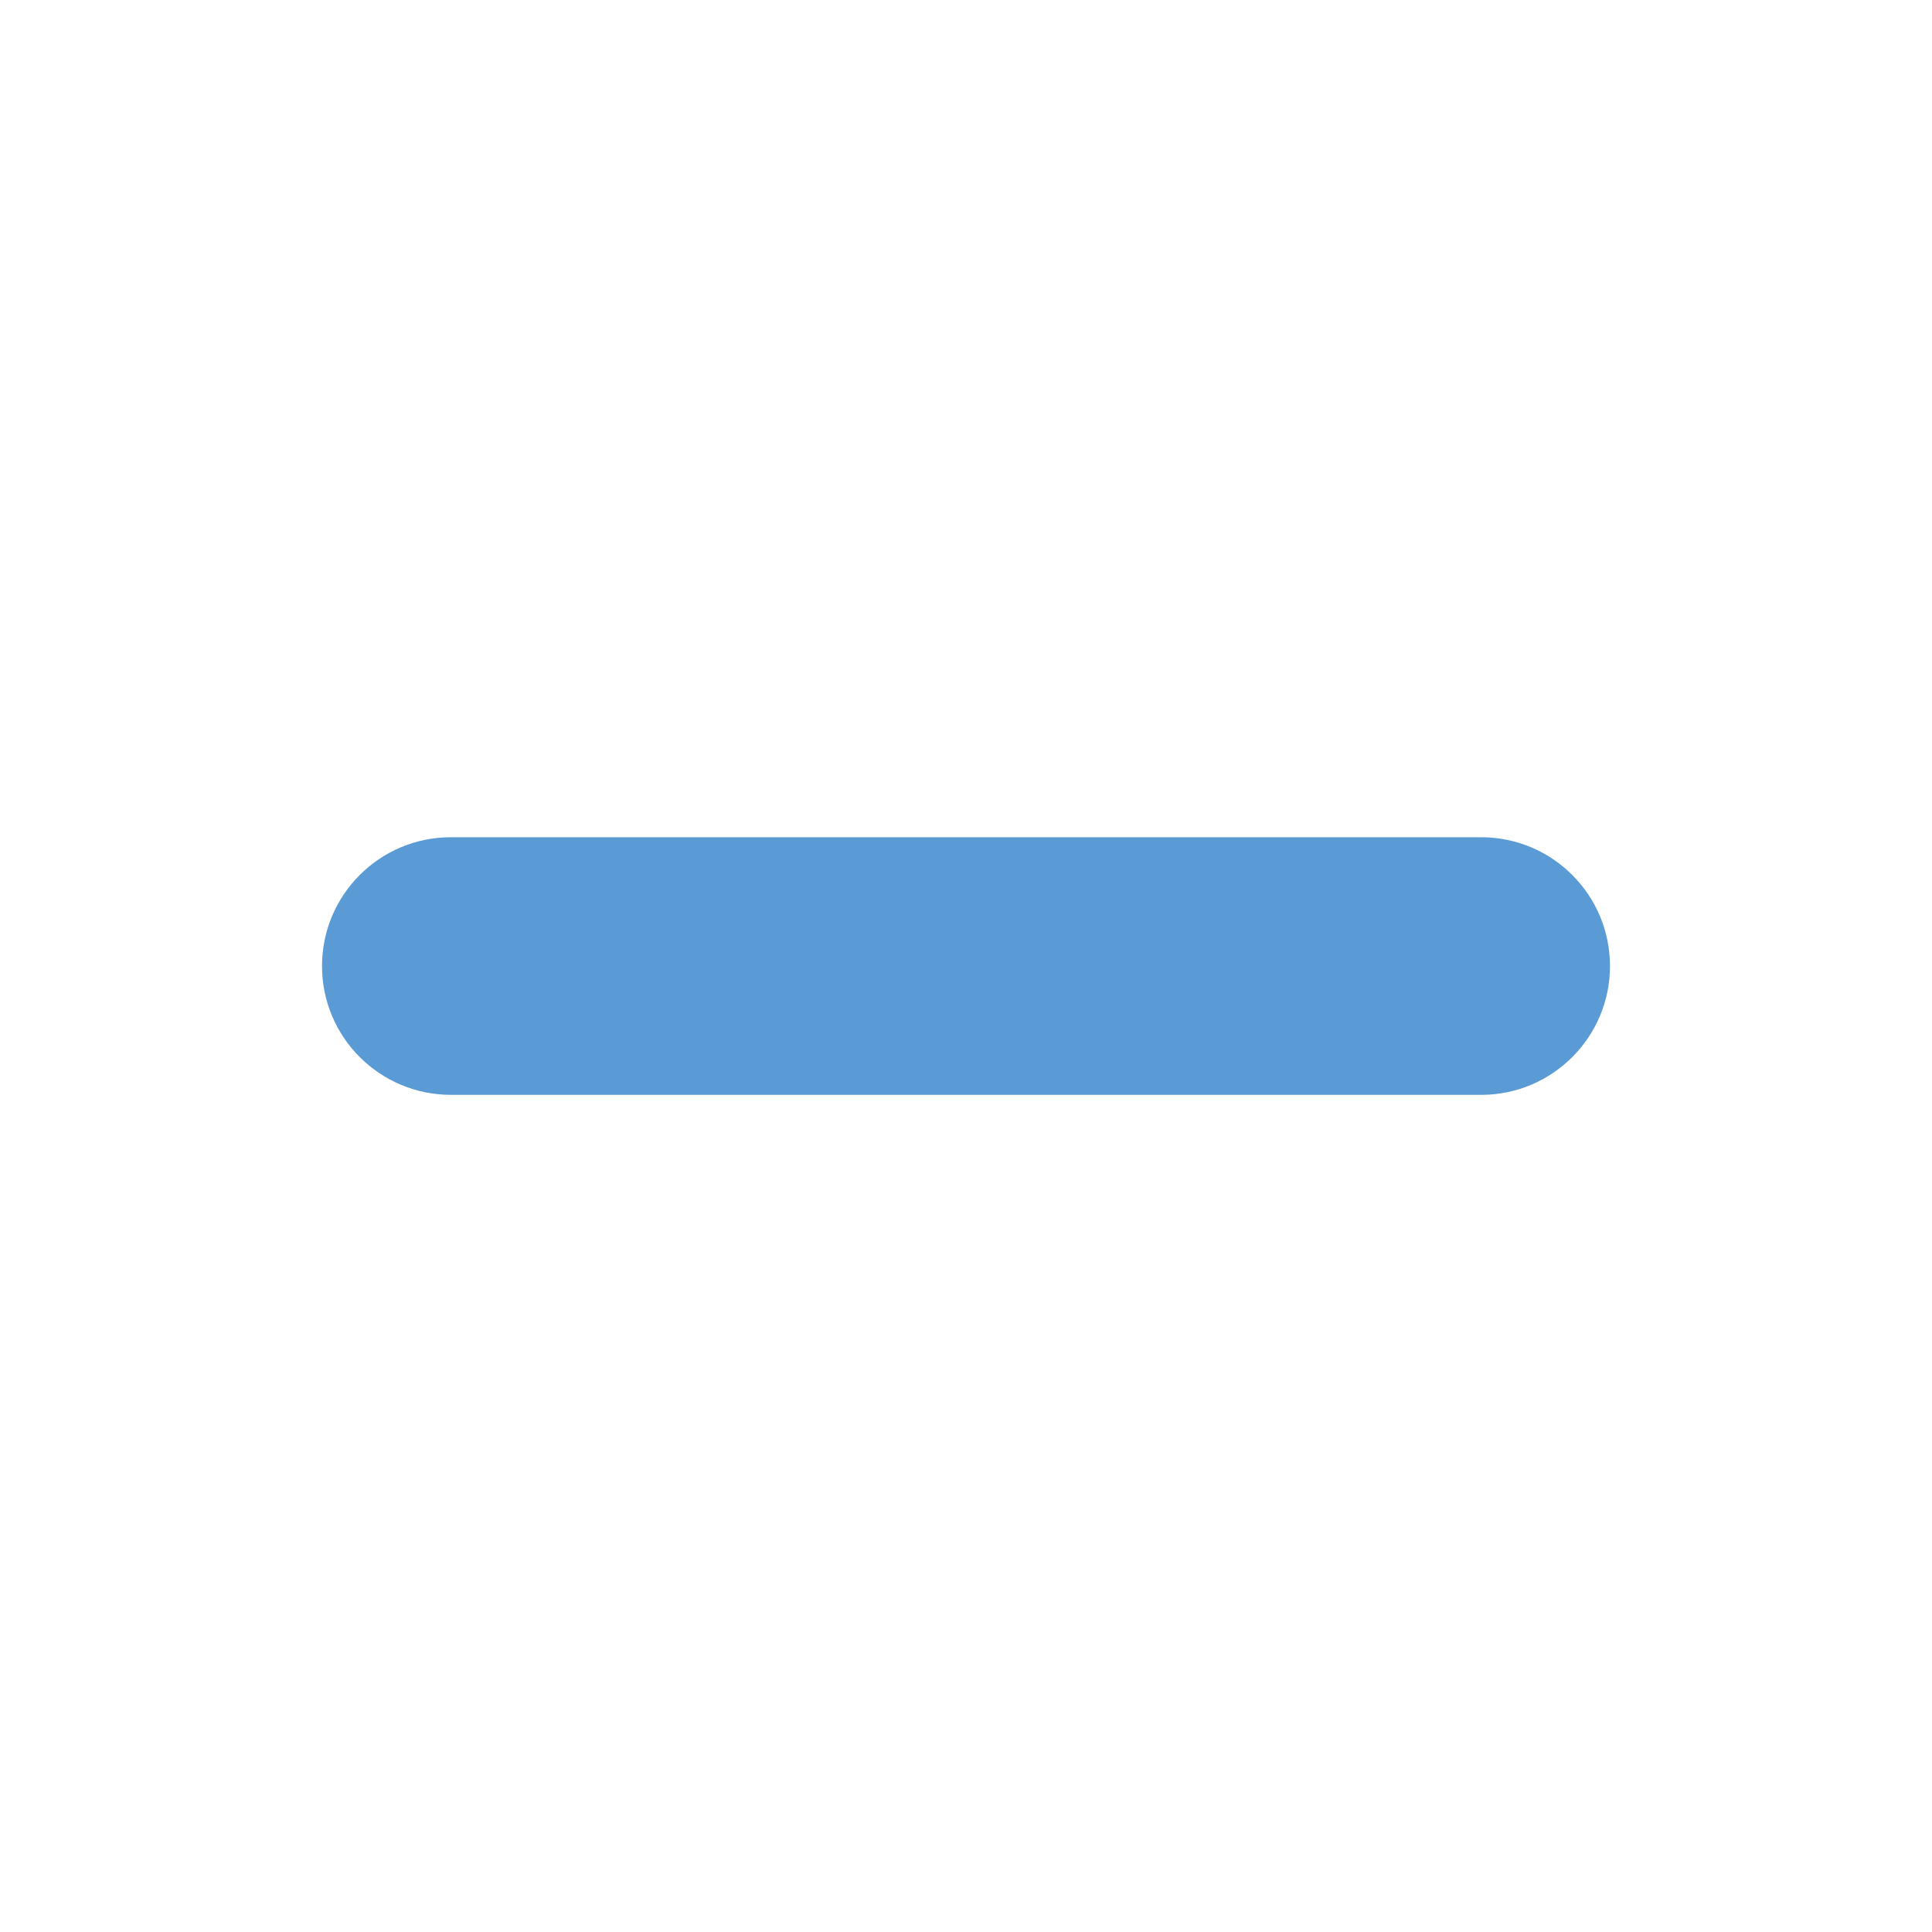 <?xml version="1.0" encoding="utf-8"?>
<!-- Generator: Adobe Illustrator 27.0.1, SVG Export Plug-In . SVG Version: 6.00 Build 0)  -->
<svg version="1.1" id="レイヤー_1" xmlns="http://www.w3.org/2000/svg" xmlns:xlink="http://www.w3.org/1999/xlink" x="0px"
	 y="0px" width="20.999px" height="20.999px" viewBox="0 0 20.999 20.999" style="enable-background:new 0 0 20.999 20.999;"
	 xml:space="preserve">
<style type="text/css">
	.st0{fill:none;}
	.st1{fill:#5B9BD5;}
</style>
<g id="_マイナス">
	<rect class="st0" width="20.999" height="20.999"/>
	<path class="st1" d="M3.5,10.5L3.5,10.5c0-0.773,0.627-1.4,1.4-1.4h11.199c0.773,0,1.4,0.627,1.4,1.4l0,0
		c0,0.773-0.627,1.4-1.4,1.4H4.9C4.127,11.899,3.5,11.273,3.5,10.5z"/>
</g>
</svg>
